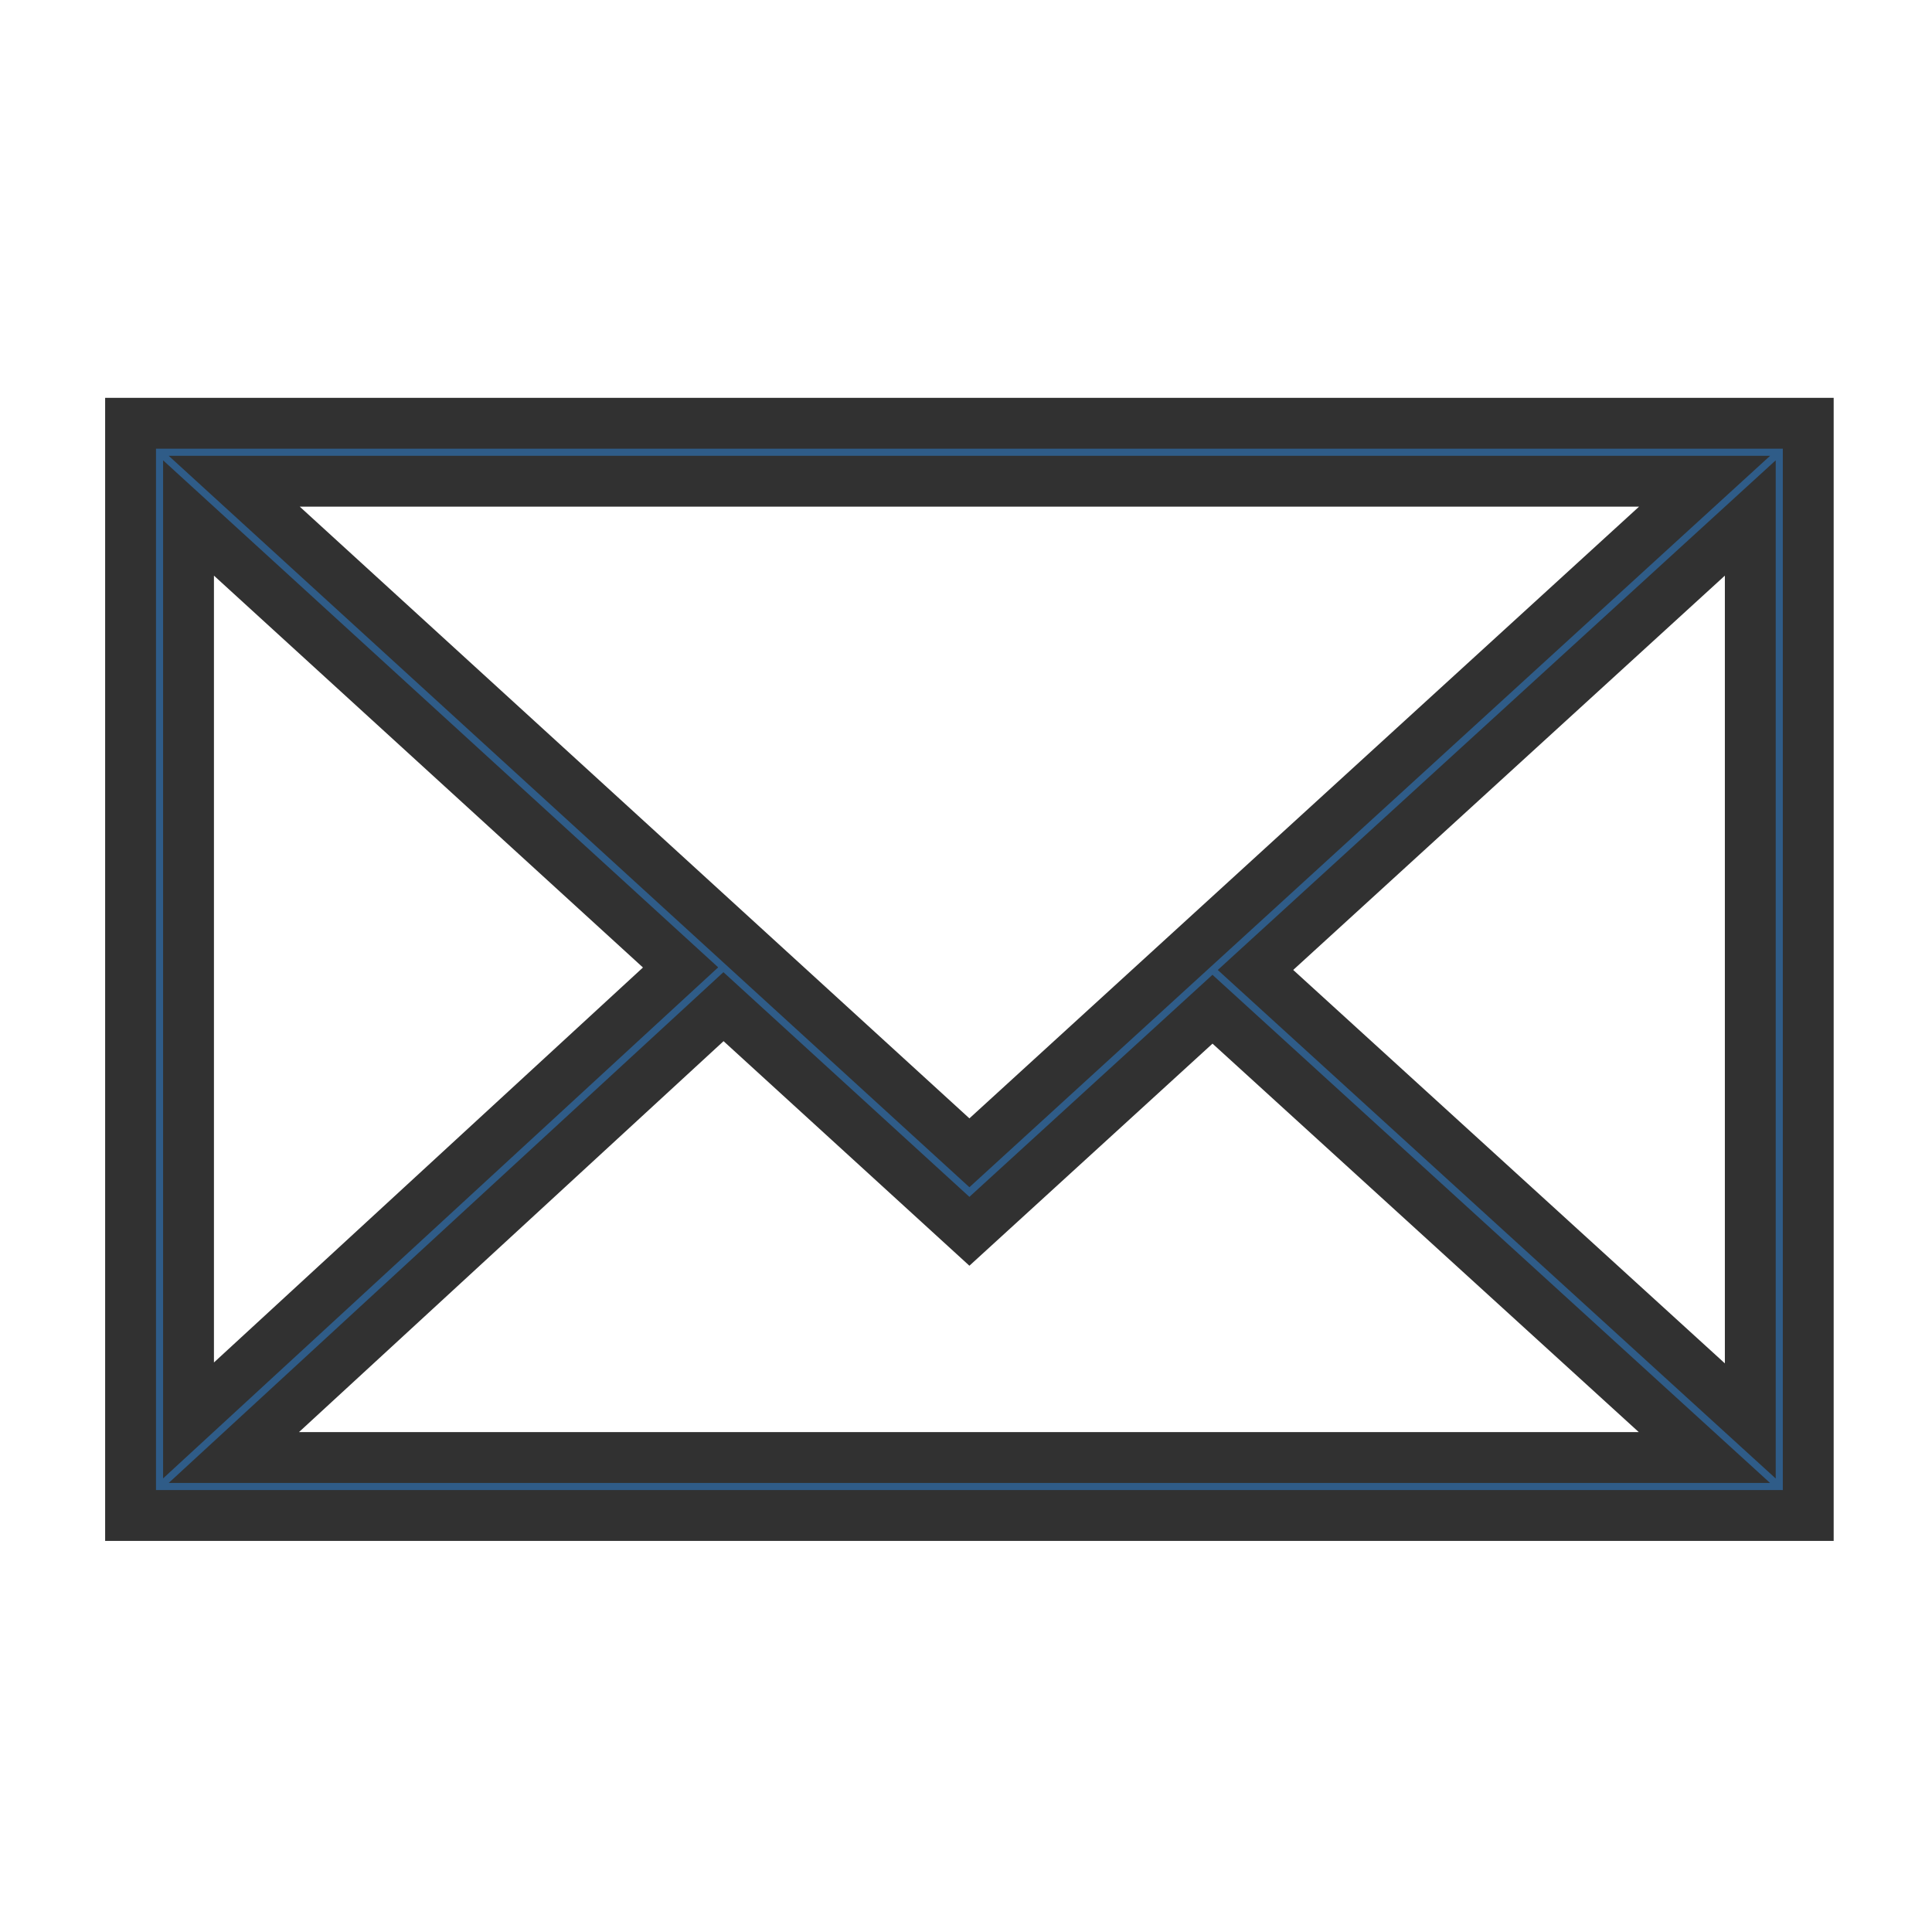 <?xml version="1.0" encoding="UTF-8"?> <svg xmlns="http://www.w3.org/2000/svg" viewBox="0 0 38.00 38.00" data-guides="{&quot;vertical&quot;:[],&quot;horizontal&quot;:[]}"><defs></defs><path fill="#2f5c88" stroke="#313131" fill-opacity="1" stroke-width="1" stroke-opacity="1" fill-rule="evenodd" id="tSvgb98681ac77" title="Path 1" d="M2.568 8.325C2.568 15.486 2.568 22.647 2.568 29.808C13.568 29.808 24.567 29.808 35.566 29.808C35.566 22.647 35.566 15.486 35.566 8.325C24.567 8.325 13.568 8.325 2.568 8.325ZM19.067 22.674C14.247 18.271 9.427 13.868 4.607 9.465C14.247 9.465 23.887 9.465 33.527 9.465C28.707 13.868 23.887 18.271 19.067 22.674ZM13.386 19.028C10.16 21.998 6.934 24.968 3.708 27.938C3.708 22.022 3.708 16.105 3.708 10.188C6.934 13.135 10.16 16.081 13.386 19.028ZM14.23 19.8C15.842 21.273 17.455 22.745 19.067 24.218C20.661 22.762 22.254 21.306 23.848 19.85C27.073 22.79 30.299 25.729 33.524 28.668C23.883 28.668 14.241 28.668 4.599 28.668C7.809 25.712 11.02 22.756 14.23 19.8ZM24.694 19.078C27.938 16.115 31.182 13.152 34.426 10.188C34.426 16.108 34.426 22.028 34.426 27.948C31.182 24.991 27.938 22.035 24.694 19.078Z"></path></svg> 